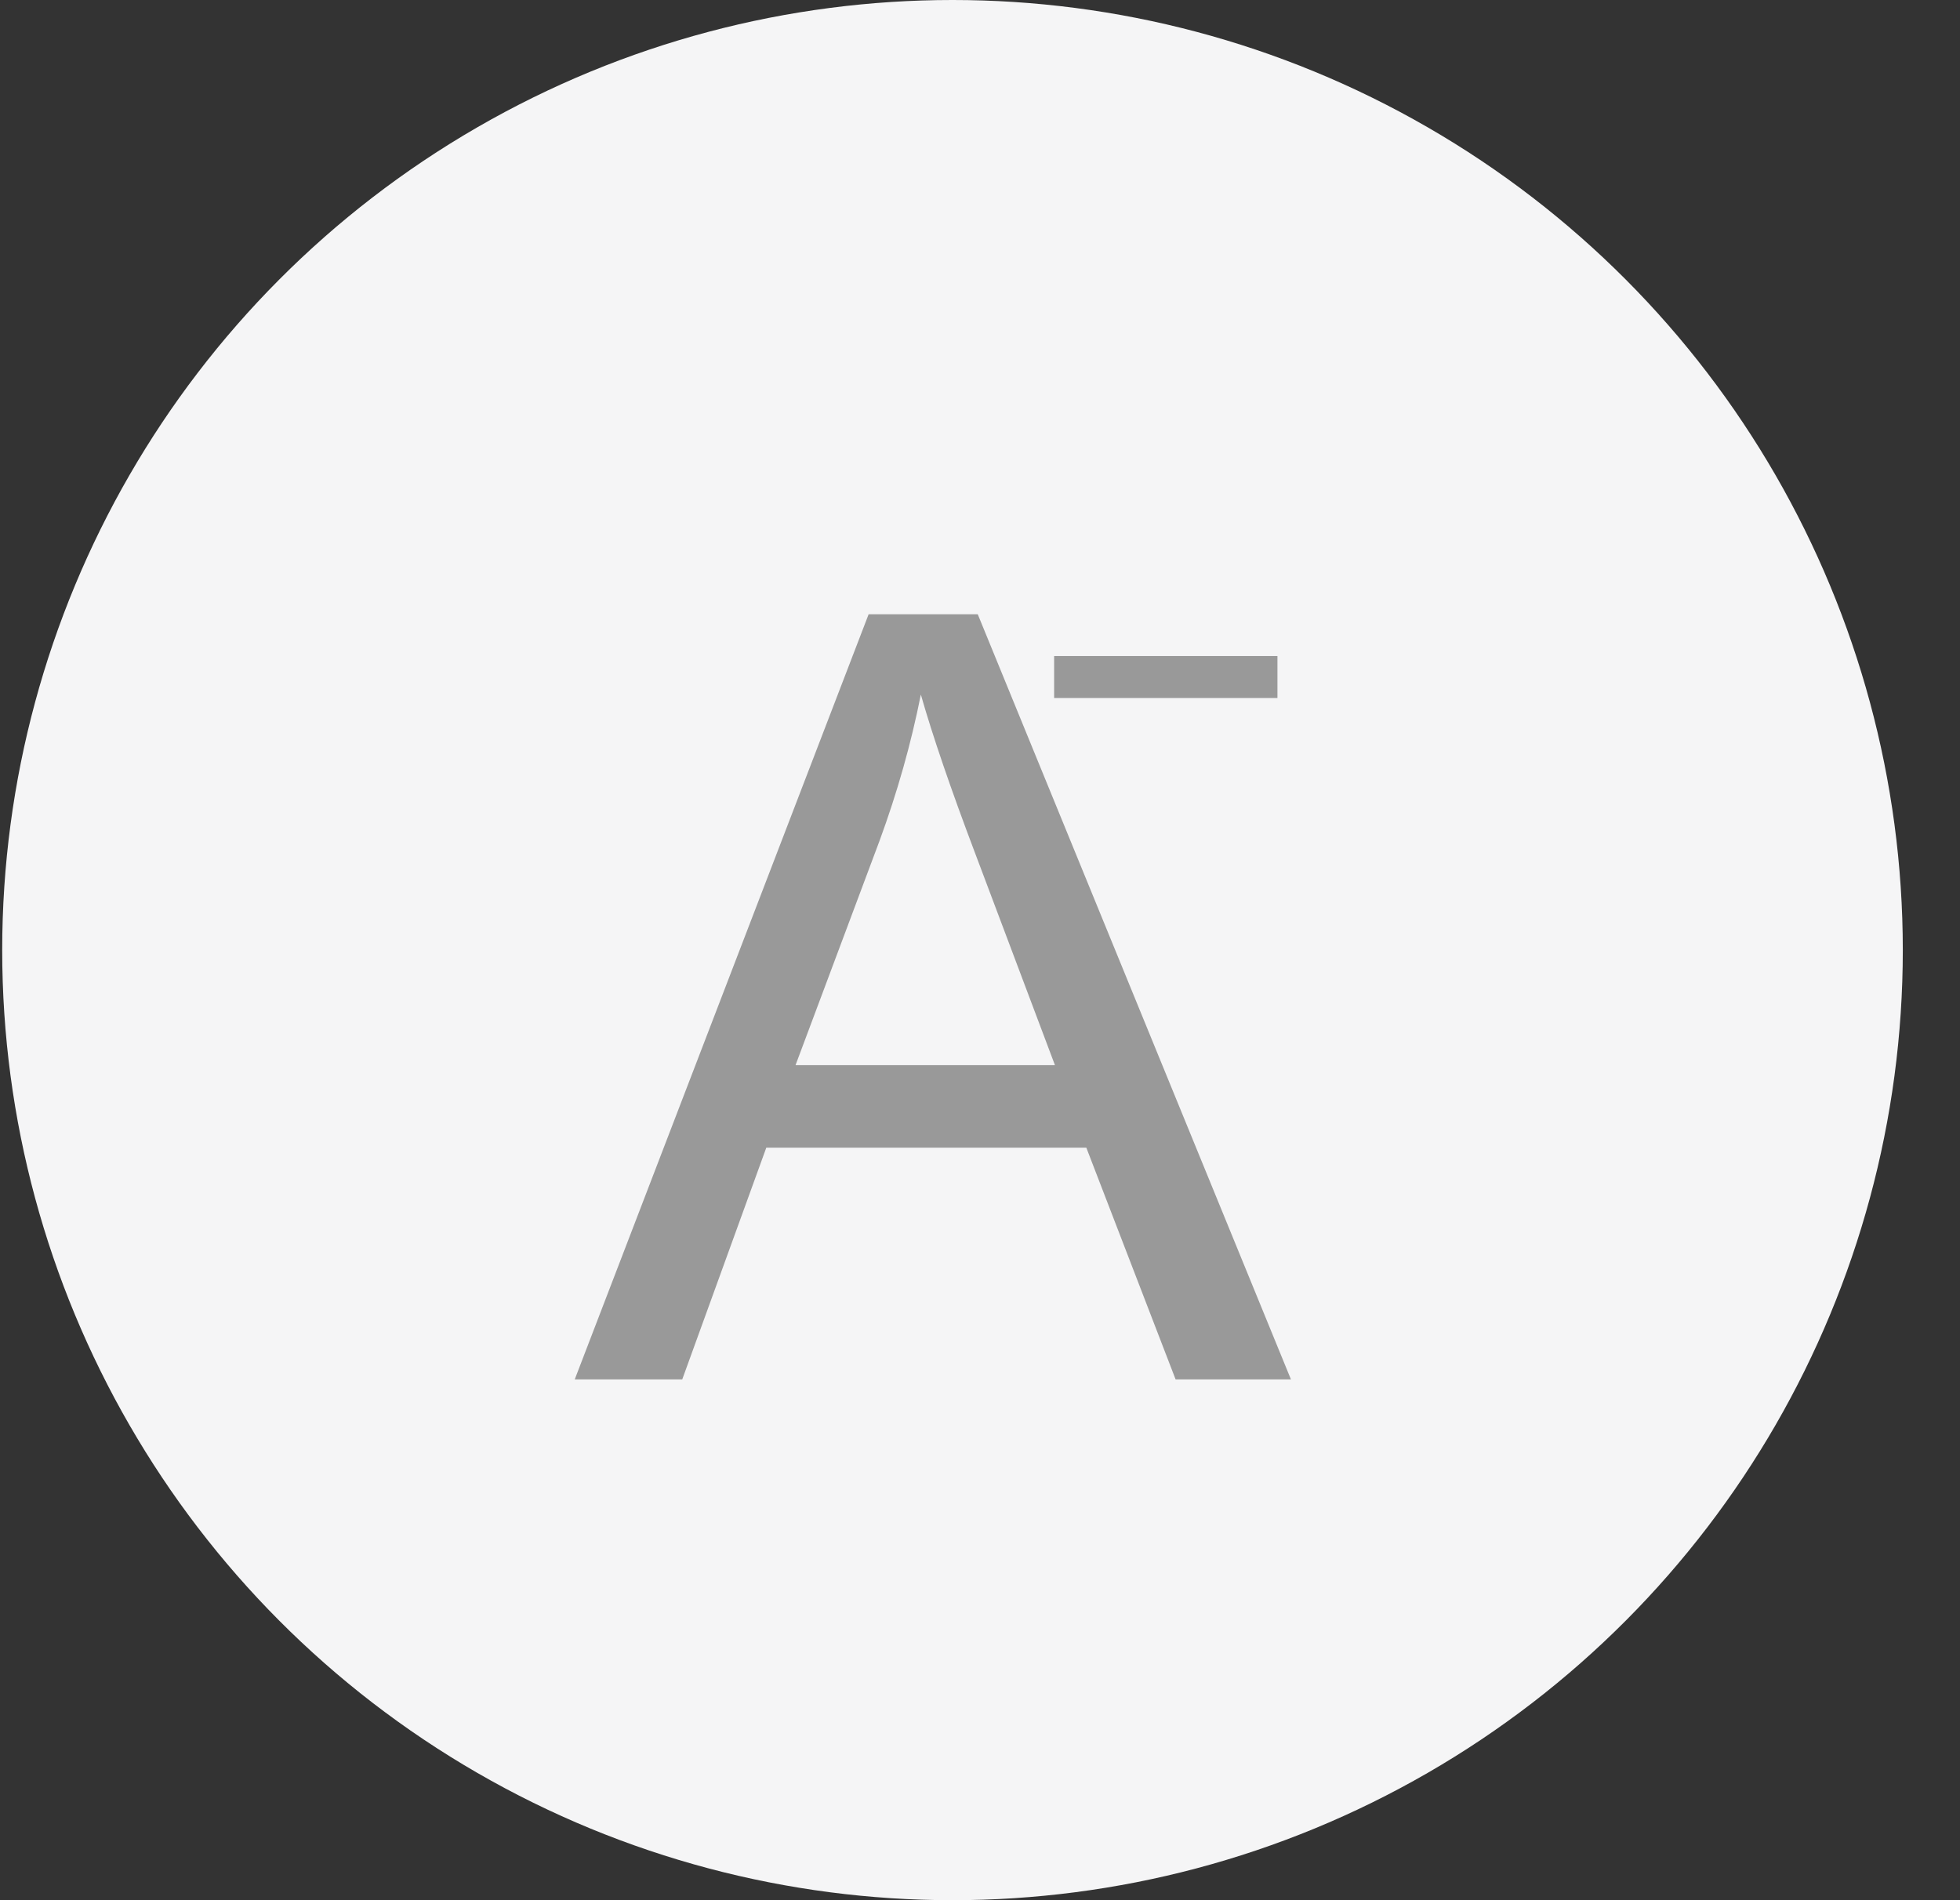 <svg width="33" height="32" viewBox="0 0 33 32" fill="none" xmlns="http://www.w3.org/2000/svg">
<rect x="0" y="0" width="33" height="32" fill="#333333" stroke="none"/>
<circle cx="16.037" cy="16" r="16" fill="#F5F5F6"/>
<path d="M9.677 23.229L14.625 10.344H16.462L21.735 23.229H19.793L18.29 19.327H12.902L11.487 23.229H9.677ZM13.394 17.938H17.762L16.418 14.369C16.008 13.285 15.703 12.394 15.504 11.697C15.34 12.523 15.108 13.344 14.809 14.158L13.394 17.938Z" fill="#999999"/>
<path d="M17.748 11.755V11.048H21.508V11.755H17.748Z" fill="#999999"/>
</svg>
